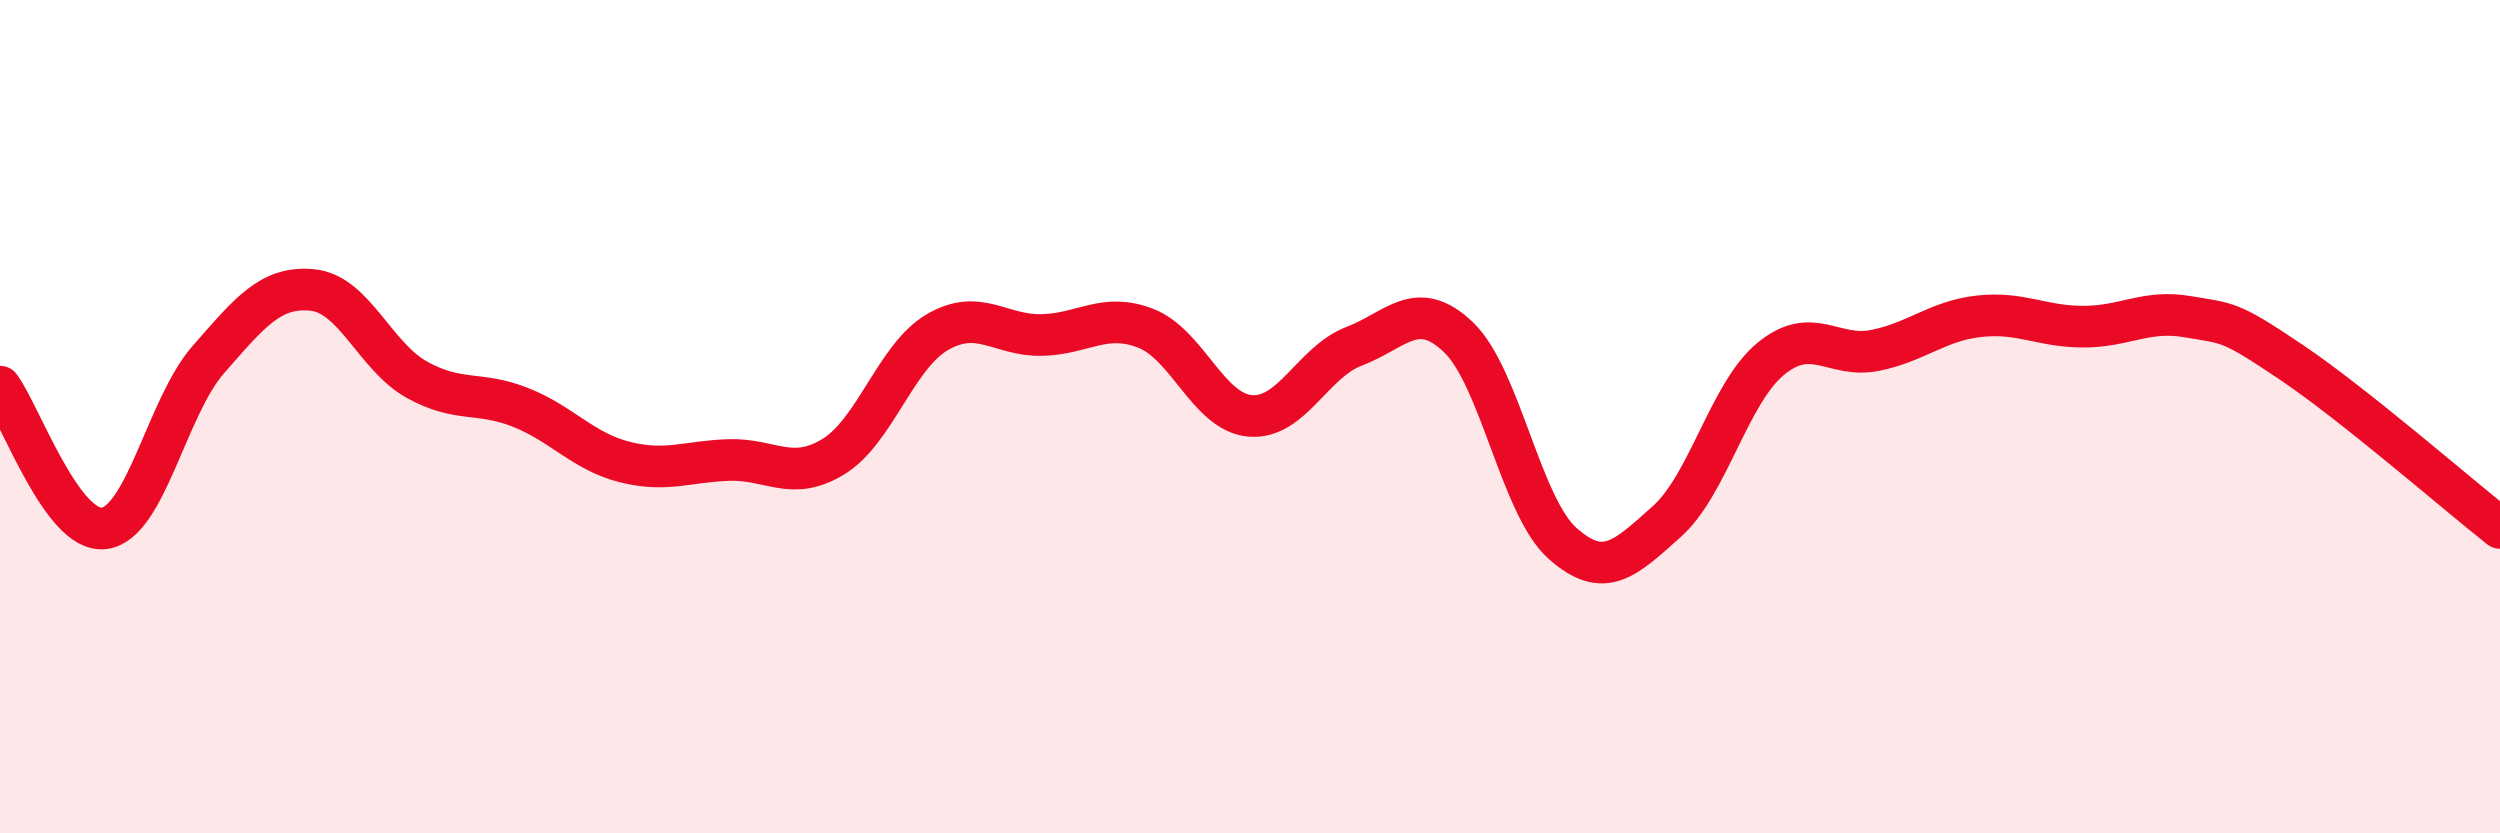 
    <svg width="60" height="20" viewBox="0 0 60 20" xmlns="http://www.w3.org/2000/svg">
      <path
        d="M 0,9.28 C 0.5,9.96 1.5,12.81 2.5,12.68 C 3.5,12.55 4,9.77 5,8.63 C 6,7.49 6.5,6.86 7.5,6.96 C 8.5,7.06 9,8.55 10,9.11 C 11,9.67 11.5,9.38 12.5,9.78 C 13.5,10.18 14,10.84 15,11.09 C 16,11.34 16.5,11.07 17.5,11.04 C 18.5,11.01 19,11.57 20,10.96 C 21,10.35 21.5,8.55 22.5,7.97 C 23.5,7.39 24,8.06 25,8.04 C 26,8.02 26.5,7.49 27.5,7.88 C 28.5,8.27 29,9.89 30,9.98 C 31,10.07 31.5,8.69 32.5,8.31 C 33.5,7.93 34,7.14 35,8.09 C 36,9.04 36.5,12.15 37.5,13.04 C 38.5,13.93 39,13.41 40,12.52 C 41,11.63 41.5,9.43 42.5,8.61 C 43.5,7.79 44,8.61 45,8.41 C 46,8.21 46.5,7.7 47.5,7.59 C 48.5,7.48 49,7.84 50,7.84 C 51,7.84 51.5,7.43 52.5,7.6 C 53.5,7.77 53.5,7.69 55,8.7 C 56.5,9.71 59,11.88 60,12.67L60 20L0 20Z"
        fill="#EB0A25"
        opacity="0.1"
        stroke-linecap="round"
        stroke-linejoin="round"
      />
      <path
        d="M 0,9.28 C 0.5,9.96 1.5,12.81 2.5,12.68 C 3.5,12.55 4,9.77 5,8.63 C 6,7.49 6.5,6.86 7.5,6.96 C 8.5,7.06 9,8.55 10,9.11 C 11,9.67 11.5,9.38 12.5,9.78 C 13.5,10.18 14,10.84 15,11.09 C 16,11.34 16.5,11.07 17.5,11.04 C 18.5,11.01 19,11.57 20,10.96 C 21,10.35 21.5,8.55 22.5,7.97 C 23.5,7.39 24,8.06 25,8.04 C 26,8.02 26.5,7.49 27.5,7.88 C 28.5,8.27 29,9.89 30,9.98 C 31,10.07 31.5,8.69 32.5,8.31 C 33.5,7.93 34,7.14 35,8.09 C 36,9.04 36.5,12.15 37.5,13.04 C 38.5,13.93 39,13.41 40,12.52 C 41,11.63 41.5,9.43 42.5,8.61 C 43.5,7.79 44,8.61 45,8.41 C 46,8.21 46.5,7.7 47.5,7.59 C 48.5,7.48 49,7.84 50,7.84 C 51,7.84 51.5,7.43 52.5,7.6 C 53.5,7.77 53.5,7.69 55,8.7 C 56.5,9.71 59,11.88 60,12.67"
        stroke="#EB0A25"
        stroke-width="1"
        fill="none"
        stroke-linecap="round"
        stroke-linejoin="round"
      />
    </svg>
  
